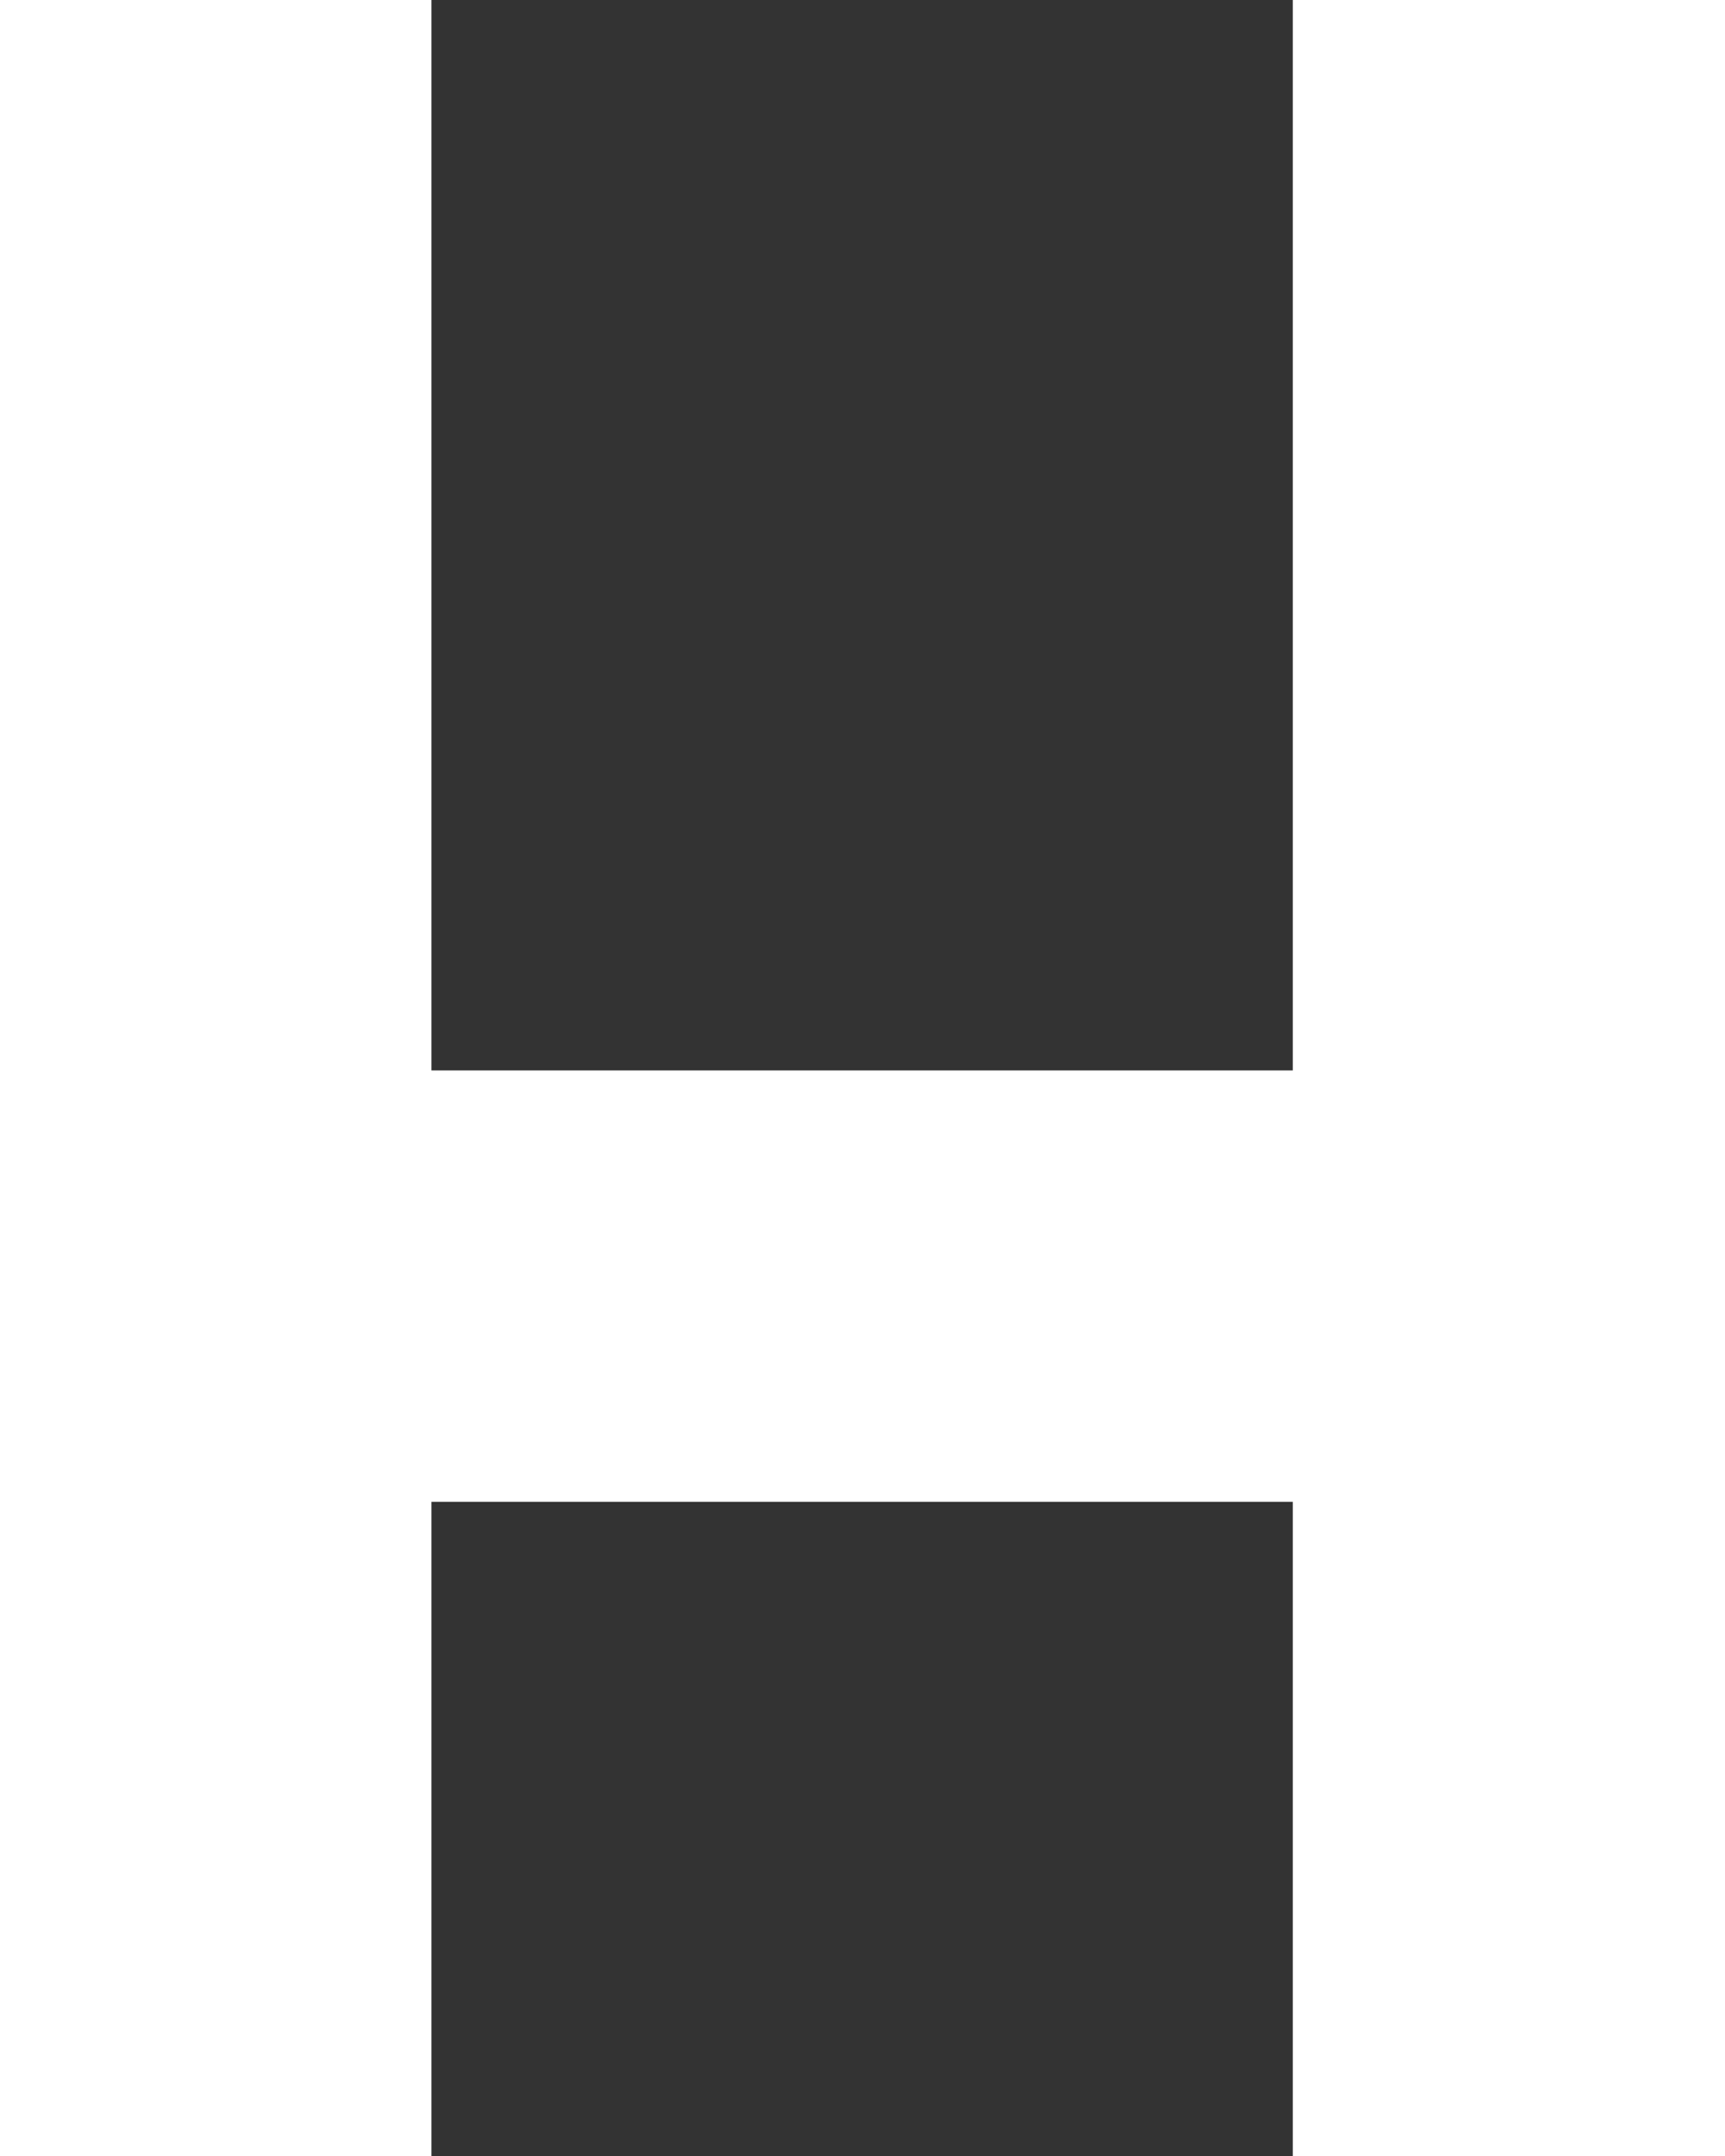 <svg xmlns="http://www.w3.org/2000/svg" xmlns:xlink="http://www.w3.org/1999/xlink" id="&#x30EC;&#x30A4;&#x30E4;&#x30FC;_1" x="0px" y="0px" viewBox="0 0 22.51 28.14" style="enable-background:new 0 0 22.51 28.14;" xml:space="preserve"><rect x="0" y="0" width="22.51" height="28.14" fill="#333333" stroke="none"/><style type="text/css">	.st0{fill:#FFFFFF;}</style><polygon class="st0" points="16.87,13.97 5.63,13.97 5.63,0 0,0 0,28.14 5.63,28.14 5.63,19.6 16.87,19.6 16.87,28.14 22.51,28.14  22.51,0 16.87,0 "></polygon></svg>